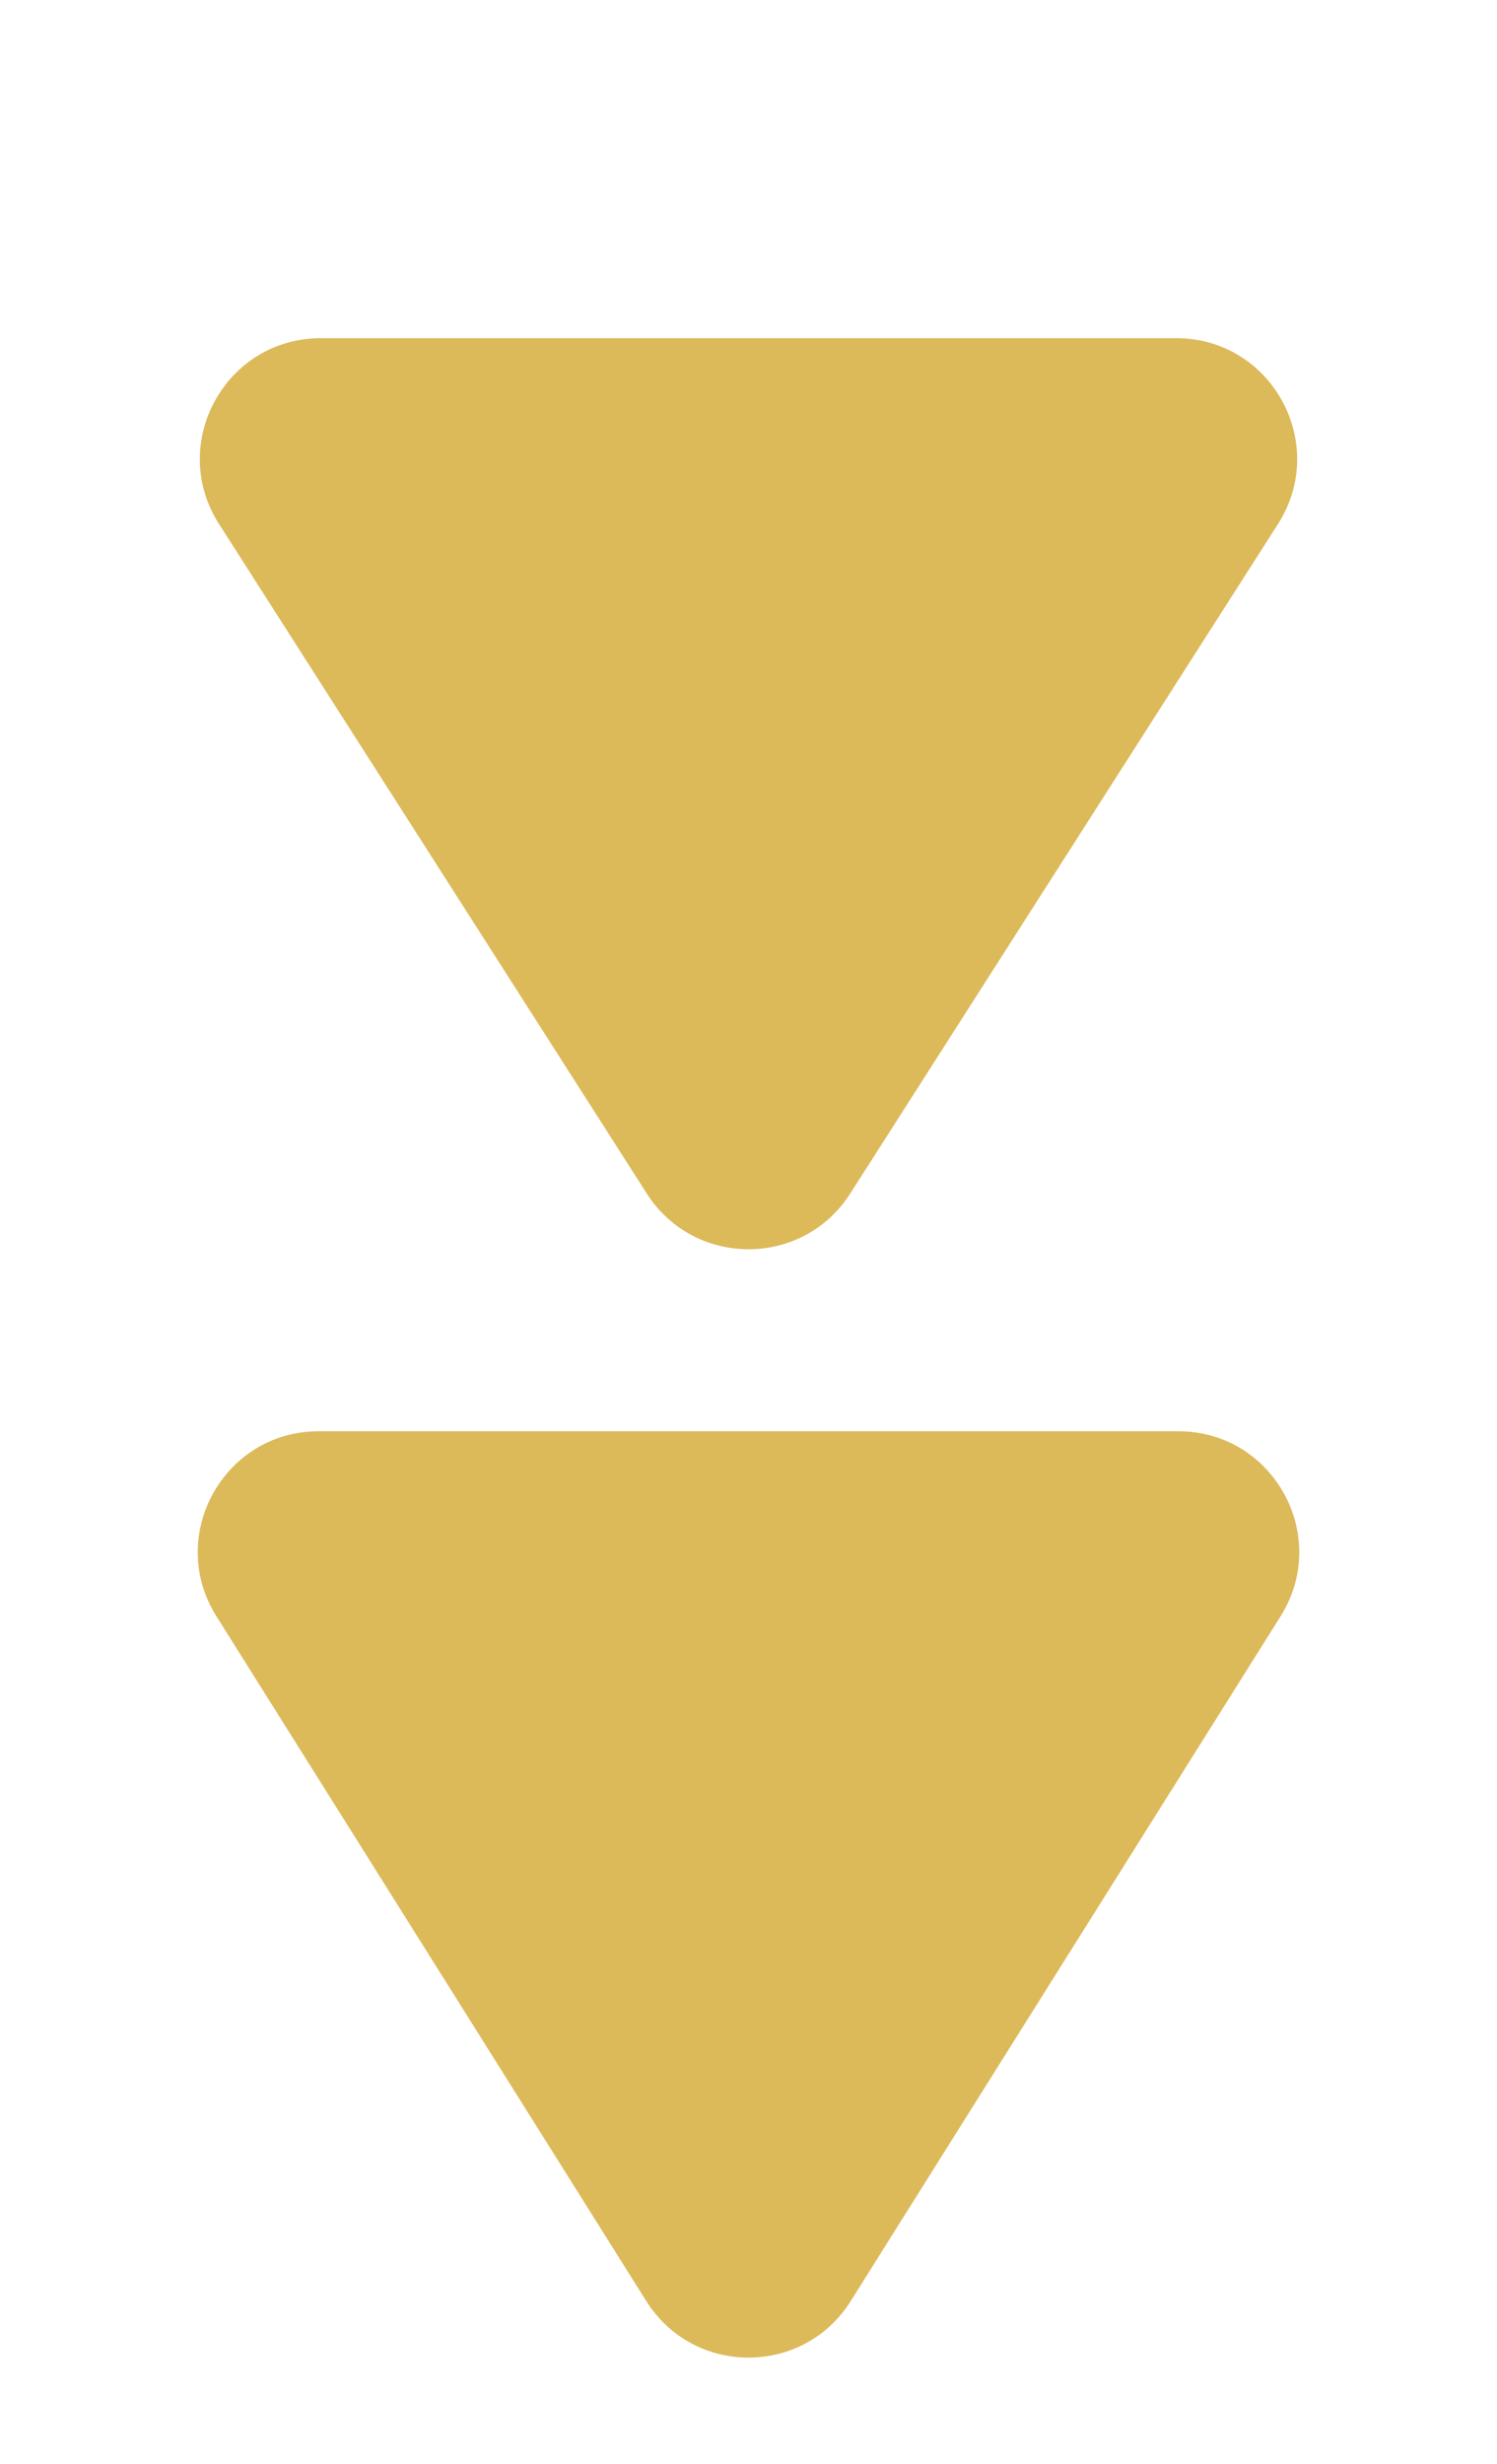 <svg width="62" height="102" viewBox="0 0 62 102" fill="none" xmlns="http://www.w3.org/2000/svg">
<path d="M35.213 49.409C33.247 52.485 28.753 52.485 26.787 49.409L9.071 21.693C6.943 18.365 9.333 14 13.284 14L48.717 14C52.667 14 55.057 18.365 52.929 21.693L35.213 49.409Z" fill="#DCBA5A"/>
<path d="M35.234 95.257C33.274 98.379 28.726 98.379 26.766 95.257L8.963 66.909C6.872 63.579 9.265 59.25 13.197 59.25L48.803 59.25C52.735 59.25 55.128 63.579 53.037 66.909L35.234 95.257Z" fill="#DCBA5A"/>
</svg>
